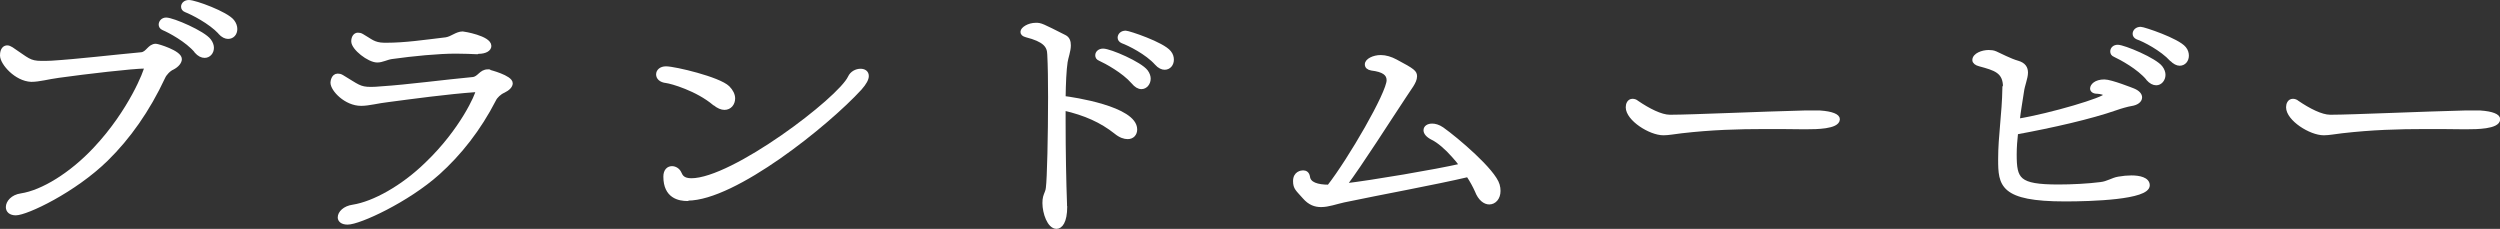 <?xml version="1.0" encoding="UTF-8"?><svg id="_レイヤー_2" xmlns="http://www.w3.org/2000/svg" viewBox="0 0 123.99 11.35"><rect x="0" y="0" width="123.99" height="11.35" fill="#333333" stroke="none"/><defs><style>.cls-1{fill:#fff;stroke:#fff;stroke-linecap:round;stroke-linejoin:round;stroke-width:.2px;}</style></defs><g id="layout"><g><path class="cls-1" d="m.79,10.58c-.27,0-.4-.13-.4-.31,0-.23.23-.52.66-.58,1.06-.16,2.49-1.04,3.67-2.3,1.76-1.87,2.53-3.89,2.53-4.04,0-.04-.01-.05-.07-.05-.57,0-2.92.27-4.27.46-.53.07-.97.2-1.36.2C.8,3.93.1,3.13.1,2.75c0-.31.14-.4.26-.4.06,0,.13.03.21.08.8.53.87.69,1.5.69.14,0,.3,0,.49-.01,1.29-.08,3.05-.29,4.46-.42.31-.04.39-.42.71-.42.09,0,1.19.33,1.19.66,0,.14-.13.31-.36.43-.19.08-.39.3-.46.46-.77,1.65-1.73,3-2.82,4.07-1.6,1.57-3.97,2.69-4.5,2.69ZM9.74,2.54c-.46-.55-1.33-1.01-1.64-1.14-.1-.04-.13-.12-.13-.18,0-.12.1-.25.27-.25.33,0,1.86.66,2.14,1.05.09.12.13.25.13.35,0,.23-.16.4-.36.4-.13,0-.27-.06-.42-.23Zm1.17-.94c-.49-.52-1.36-.96-1.69-1.09-.1-.04-.14-.1-.14-.18,0-.12.11-.23.29-.23.3,0,1.86.57,2.16.96.1.13.14.26.14.38,0,.22-.14.39-.36.39-.11,0-.26-.06-.4-.22Z"/><path class="cls-1" d="m24.27,3.56s1.06.27,1.06.57c0,.13-.13.27-.36.38-.19.08-.39.27-.46.42-.76,1.48-1.72,2.69-2.79,3.65-1.52,1.36-3.9,2.46-4.48,2.46-.27,0-.39-.12-.39-.26,0-.21.23-.47.66-.53,1.03-.16,2.47-.96,3.65-2.11,1.77-1.69,2.53-3.47,2.53-3.63,0-.04-.03-.04-.11-.04-1.4.1-3.16.34-4.3.49-.54.06-.99.19-1.37.19-.76,0-1.42-.71-1.42-1.05,0-.04.03-.35.26-.35.06,0,.13.01.21.06.77.46.86.6,1.44.6.14,0,.31-.01.53-.03,1.26-.08,3.13-.33,4.53-.46.31-.04.39-.38.73-.38h.07Zm-.6-.97c-.24-.01-.67-.03-1.06-.03-.86,0-2.12.12-3.19.27-.26.04-.47.17-.71.17-.41,0-1.19-.61-1.19-.95,0-.2.1-.33.23-.33.07,0,.13.01.21.06.41.23.56.43,1.09.44h.11c.94,0,1.86-.14,2.96-.27.31-.05.53-.29.83-.29.04,0,1.32.21,1.32.62,0,.16-.2.29-.54.29h-.06Z"/><path class="cls-1" d="m35.44,5.14c-.86-.73-2.14-1.09-2.39-1.12-.29-.03-.41-.18-.41-.33,0-.16.14-.3.39-.3.43,0,2.62.52,3.07.96.17.17.26.36.26.53,0,.26-.17.47-.43.47-.13,0-.3-.06-.49-.22Zm-1.34,4.73c-.41,0-1.1-.12-1.1-1.11,0-.3.16-.42.33-.42.14,0,.3.09.37.25.07.16.17.35.59.35,2.06,0,7.36-4.02,7.86-5.1.1-.22.33-.33.53-.33.17,0,.31.08.31.26,0,.14-.1.34-.34.61-1.62,1.77-6.22,5.47-8.55,5.47Z"/><path class="cls-1" d="m52.83,10.24c0,.78-.24,1.01-.43,1.01-.36,0-.6-.69-.6-1.18,0-.12.01-.21.03-.29.04-.16.13-.29.14-.46.06-.42.11-2.6.11-4.5,0-.81-.01-1.56-.04-2.12-.01-.44-.24-.72-1.14-.95-.14-.04-.19-.09-.19-.17,0-.14.3-.35.67-.35.24,0,.29.03,1.42.6.16.08.21.23.21.42,0,.27-.13.61-.16.82-.06.4-.09,1.05-.1,1.79.44.05,3.55.51,3.55,1.56,0,.22-.14.38-.37.38-.16,0-.36-.06-.59-.25-.71-.56-1.5-.92-2.59-1.17v.66c0,1.44.03,3.03.07,4.08v.1Zm3.36-6.18c-.46-.53-1.33-1-1.64-1.14-.1-.04-.13-.1-.13-.18,0-.12.11-.23.29-.23.34,0,1.84.65,2.13,1.04.09.12.13.25.13.35,0,.23-.16.42-.36.42-.13,0-.27-.08-.41-.25Zm1.17-.92c-.47-.53-1.36-.97-1.69-1.09-.1-.04-.14-.12-.14-.18,0-.13.11-.25.3-.25.14,0,1.83.56,2.16.98.1.12.13.25.13.36,0,.22-.14.4-.36.4-.11,0-.26-.06-.4-.22Z"/><path class="cls-1" d="m72.81,8.68c-1.66.39-4.25.86-6.16,1.26-.41.09-.77.23-1.13.23-.29,0-.56-.09-.83-.4-.33-.38-.46-.44-.46-.79,0-.4.33-.43.4-.43.11,0,.21.05.24.22.04.36.46.49,1.04.49,1.04-1.33,2.96-4.64,2.96-5.28,0-.33-.26-.51-.84-.58-.17-.03-.24-.1-.24-.21,0-.19.34-.36.69-.36.24,0,.5.08.74.21.89.47.96.55.96.75,0,.27-.29.6-.51.95-.8,1.2-2.14,3.32-2.99,4.46,1.42-.17,4.49-.69,5.81-.99-.13-.18-.27-.35-.4-.49-.34-.39-.74-.73-1.03-.87-.26-.13-.36-.27-.36-.39,0-.14.13-.23.33-.23.13,0,.3.04.49.17.72.51,2.56,2.07,2.76,2.78.03.1.04.2.04.29,0,.35-.21.57-.46.57-.21,0-.46-.17-.62-.59-.1-.22-.24-.49-.43-.77Z"/><path class="cls-1" d="m89.27,6.31c-.59-.01-1.14-.01-1.7-.01-1.39,0-2.69.04-4.17.21-.37.04-.64.1-.9.1-.66,0-1.77-.71-1.77-1.29,0-.14.06-.32.24-.32.07,0,.16.03.21.08.57.39,1.2.71,1.63.71h.1c.92,0,4.52-.16,6.58-.21h.77c.61.04.89.18.89.33,0,.4-1.14.4-1.47.4h-.4Z"/><path class="cls-1" d="m99.44,4.32c0-.79-.49-.92-1.26-1.13-.16-.04-.26-.12-.26-.21,0-.25.4-.4.71-.4.11,0,.23.01.34.06.23.1.71.36,1.1.47.31.09.41.27.41.49,0,.27-.16.62-.2.95-.07.48-.16.96-.21,1.44,1.66-.27,4.35-1.08,4.35-1.26,0-.05-.06-.1-.11-.13-.1-.03-.24-.05-.29-.05-.19,0-.26-.08-.26-.16,0-.13.17-.35.61-.35.33,0,1.4.43,1.43.44.24.1.34.23.34.35,0,.16-.17.29-.44.33-.19.03-.54.13-.76.21-1.26.44-3.15.87-4.95,1.2-.04.36-.07.73-.07,1.08,0,1.26.16,1.6,2.17,1.6.66,0,1.47-.04,2.09-.12.36-.04.59-.22.89-.27.23-.04.44-.06.64-.06.39,0,.81.09.81.39,0,.61-2.77.7-4.1.7-3.16,0-3.22-.73-3.22-1.99,0-1.18.19-2.22.21-3.54v-.04Zm7.09-.43c-.46-.55-1.32-1.01-1.64-1.16-.1-.04-.13-.1-.13-.18,0-.12.1-.23.27-.23.3,0,1.86.65,2.14,1.04.09.12.13.25.13.35,0,.23-.16.42-.36.42-.13,0-.27-.07-.41-.23Zm1.17-.94c-.47-.52-1.36-.98-1.69-1.09-.1-.04-.14-.12-.14-.18,0-.13.11-.25.3-.25.14,0,1.83.56,2.16.97.1.12.13.25.13.36,0,.22-.14.4-.36.4-.11,0-.26-.07-.4-.22Z"/><path class="cls-1" d="m122.02,6.31c-.59-.01-1.14-.01-1.7-.01-1.39,0-2.69.04-4.17.21-.37.04-.64.1-.9.1-.66,0-1.77-.71-1.77-1.29,0-.14.06-.32.24-.32.07,0,.16.03.21.08.57.39,1.2.71,1.63.71h.1c.92,0,4.52-.16,6.58-.21h.77c.61.04.89.18.89.33,0,.4-1.14.4-1.47.4h-.4Z"/></g></g></svg>
